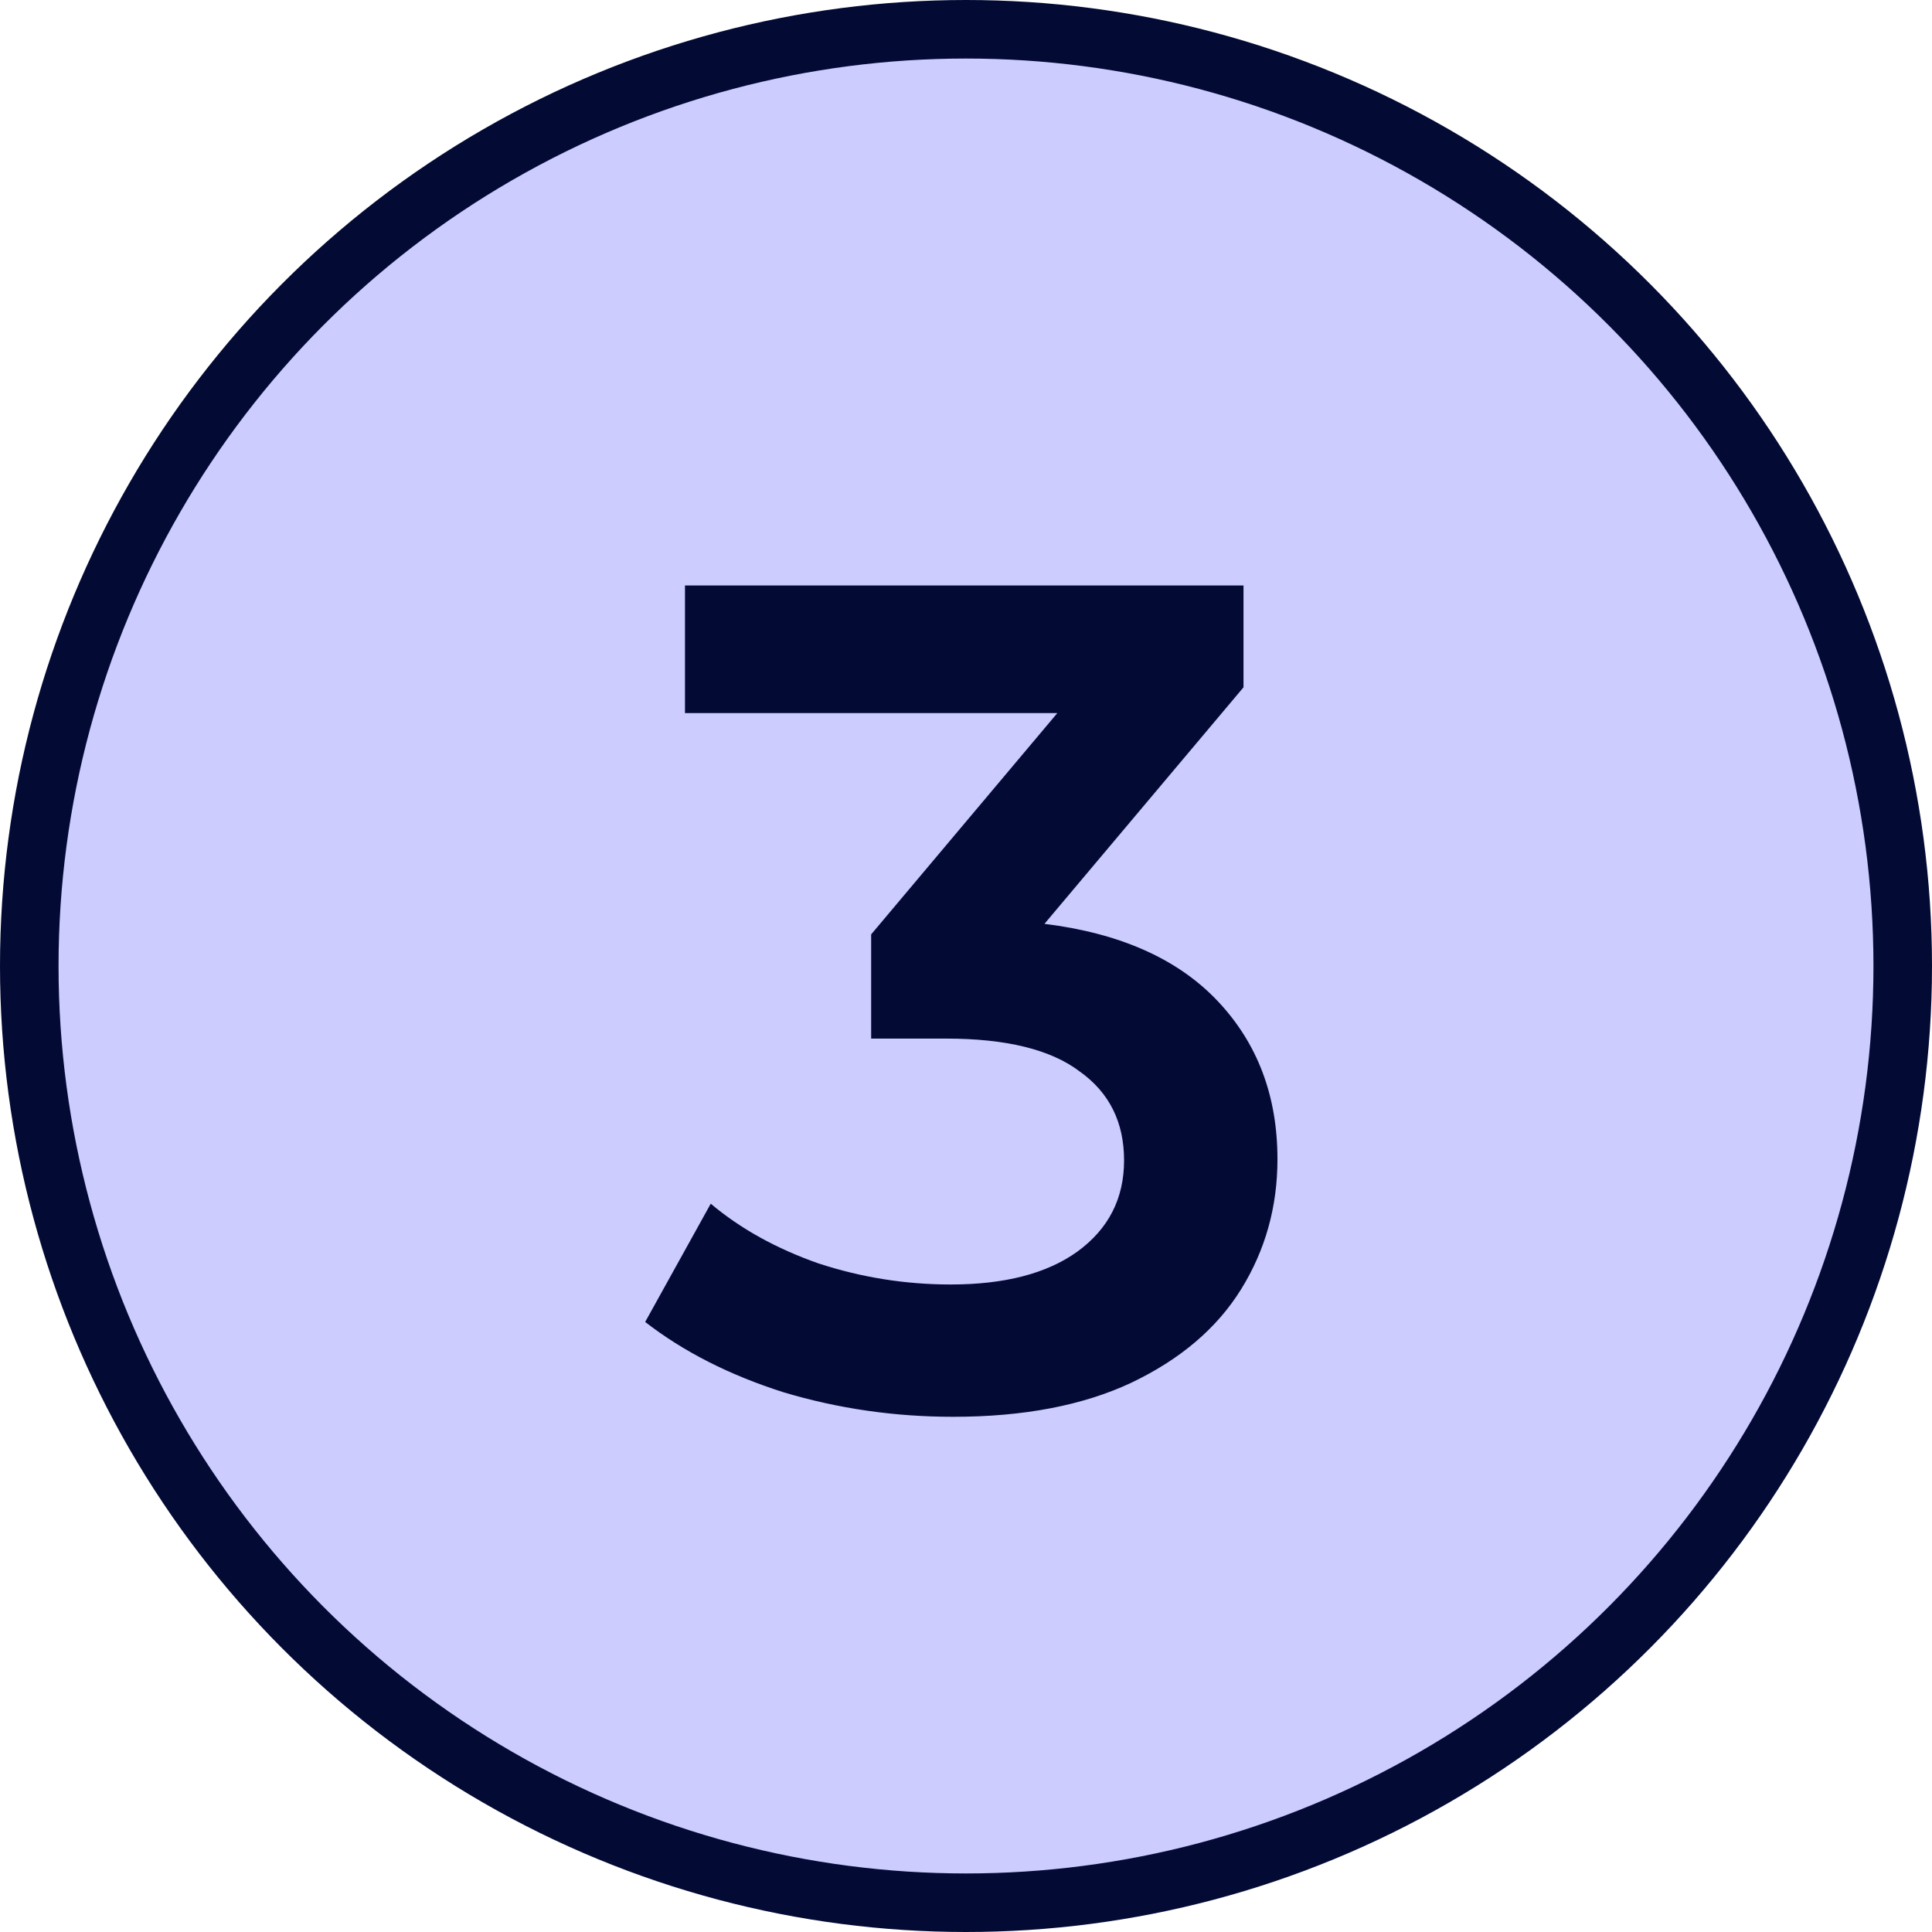 <?xml version="1.0" encoding="UTF-8"?> <svg xmlns="http://www.w3.org/2000/svg" width="33" height="33" viewBox="0 0 33 33" fill="none"><circle cx="16.5" cy="16.5" r="16" fill="#CCCCFF" stroke="#030B34"></circle><path d="M17.84 15.78C19.133 15.94 20.12 16.38 20.8 17.1C21.48 17.82 21.82 18.72 21.82 19.8C21.82 20.613 21.613 21.353 21.2 22.02C20.787 22.687 20.16 23.22 19.32 23.62C18.493 24.007 17.48 24.2 16.28 24.2C15.28 24.2 14.313 24.06 13.38 23.78C12.46 23.487 11.673 23.087 11.02 22.58L12.14 20.56C12.647 20.987 13.26 21.327 13.98 21.58C14.713 21.82 15.467 21.94 16.24 21.94C17.16 21.94 17.88 21.753 18.4 21.38C18.933 20.993 19.2 20.473 19.2 19.82C19.2 19.167 18.947 18.66 18.44 18.3C17.947 17.927 17.187 17.74 16.16 17.74H14.88V15.96L18.06 12.18H11.7V10H21.24V11.74L17.84 15.78Z" fill="#030B34"></path></svg> 
